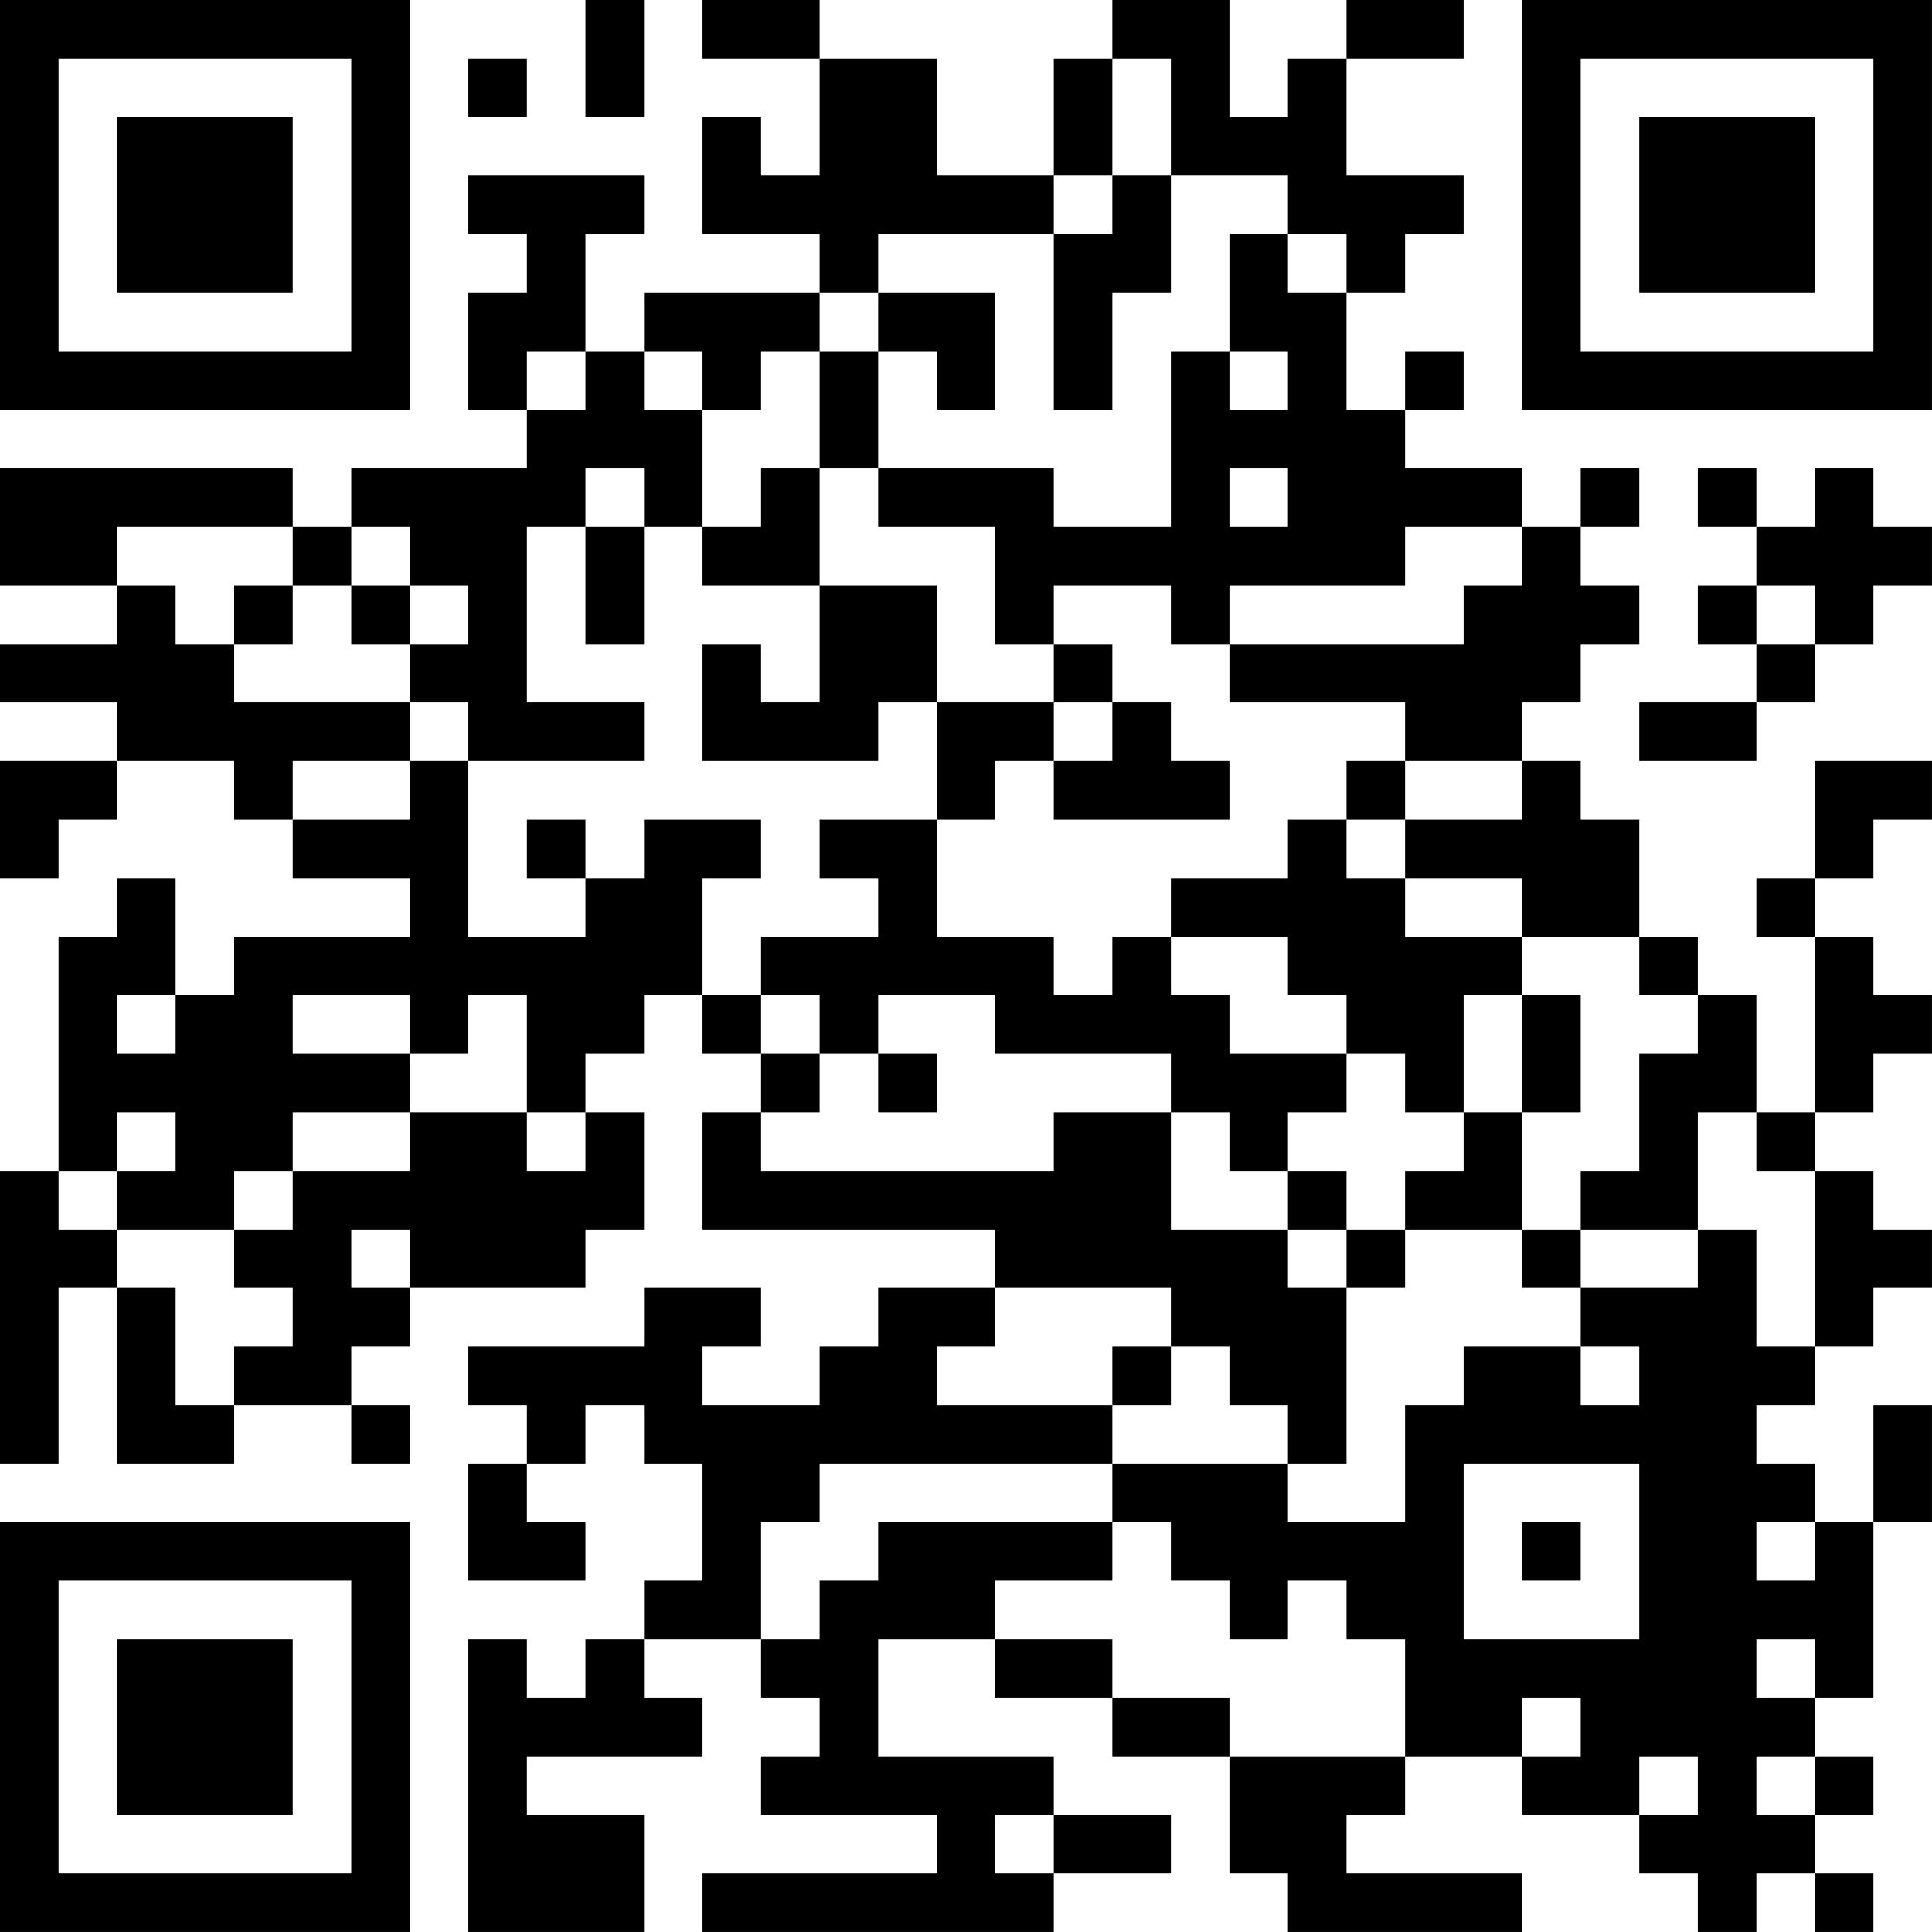 <?xml version="1.0" encoding="UTF-8"?>
<svg xmlns="http://www.w3.org/2000/svg" version="1.1" width="400" height="400" viewBox="0 0 400 400"><rect x="0" y="0" width="400" height="400" fill="#ffffff"/><g transform="scale(12.121)"><g transform="translate(0,0)"><path fill-rule="evenodd" d="M10 0L10 2L11 2L11 0ZM12 0L12 1L14 1L14 3L13 3L13 2L12 2L12 4L14 4L14 5L11 5L11 6L10 6L10 4L11 4L11 3L8 3L8 4L9 4L9 5L8 5L8 7L9 7L9 8L6 8L6 9L5 9L5 8L0 8L0 10L2 10L2 11L0 11L0 12L2 12L2 13L0 13L0 15L1 15L1 14L2 14L2 13L4 13L4 14L5 14L5 15L7 15L7 16L4 16L4 17L3 17L3 15L2 15L2 16L1 16L1 20L0 20L0 25L1 25L1 22L2 22L2 25L4 25L4 24L6 24L6 25L7 25L7 24L6 24L6 23L7 23L7 22L10 22L10 21L11 21L11 19L10 19L10 18L11 18L11 17L12 17L12 18L13 18L13 19L12 19L12 21L17 21L17 22L15 22L15 23L14 23L14 24L12 24L12 23L13 23L13 22L11 22L11 23L8 23L8 24L9 24L9 25L8 25L8 27L10 27L10 26L9 26L9 25L10 25L10 24L11 24L11 25L12 25L12 27L11 27L11 28L10 28L10 29L9 29L9 28L8 28L8 33L11 33L11 31L9 31L9 30L12 30L12 29L11 29L11 28L13 28L13 29L14 29L14 30L13 30L13 31L16 31L16 32L12 32L12 33L18 33L18 32L20 32L20 31L18 31L18 30L15 30L15 28L17 28L17 29L19 29L19 30L21 30L21 32L22 32L22 33L26 33L26 32L23 32L23 31L24 31L24 30L26 30L26 31L28 31L28 32L29 32L29 33L30 33L30 32L31 32L31 33L32 33L32 32L31 32L31 31L32 31L32 30L31 30L31 29L32 29L32 26L33 26L33 24L32 24L32 26L31 26L31 25L30 25L30 24L31 24L31 23L32 23L32 22L33 22L33 21L32 21L32 20L31 20L31 19L32 19L32 18L33 18L33 17L32 17L32 16L31 16L31 15L32 15L32 14L33 14L33 13L31 13L31 15L30 15L30 16L31 16L31 19L30 19L30 17L29 17L29 16L28 16L28 14L27 14L27 13L26 13L26 12L27 12L27 11L28 11L28 10L27 10L27 9L28 9L28 8L27 8L27 9L26 9L26 8L24 8L24 7L25 7L25 6L24 6L24 7L23 7L23 5L24 5L24 4L25 4L25 3L23 3L23 1L25 1L25 0L23 0L23 1L22 1L22 2L21 2L21 0L19 0L19 1L18 1L18 3L16 3L16 1L14 1L14 0ZM8 1L8 2L9 2L9 1ZM19 1L19 3L18 3L18 4L15 4L15 5L14 5L14 6L13 6L13 7L12 7L12 6L11 6L11 7L12 7L12 9L11 9L11 8L10 8L10 9L9 9L9 12L11 12L11 13L8 13L8 12L7 12L7 11L8 11L8 10L7 10L7 9L6 9L6 10L5 10L5 9L2 9L2 10L3 10L3 11L4 11L4 12L7 12L7 13L5 13L5 14L7 14L7 13L8 13L8 16L10 16L10 15L11 15L11 14L13 14L13 15L12 15L12 17L13 17L13 18L14 18L14 19L13 19L13 20L18 20L18 19L20 19L20 21L22 21L22 22L23 22L23 25L22 25L22 24L21 24L21 23L20 23L20 22L17 22L17 23L16 23L16 24L19 24L19 25L14 25L14 26L13 26L13 28L14 28L14 27L15 27L15 26L19 26L19 27L17 27L17 28L19 28L19 29L21 29L21 30L24 30L24 28L23 28L23 27L22 27L22 28L21 28L21 27L20 27L20 26L19 26L19 25L22 25L22 26L24 26L24 24L25 24L25 23L27 23L27 24L28 24L28 23L27 23L27 22L29 22L29 21L30 21L30 23L31 23L31 20L30 20L30 19L29 19L29 21L27 21L27 20L28 20L28 18L29 18L29 17L28 17L28 16L26 16L26 15L24 15L24 14L26 14L26 13L24 13L24 12L21 12L21 11L25 11L25 10L26 10L26 9L24 9L24 10L21 10L21 11L20 11L20 10L18 10L18 11L17 11L17 9L15 9L15 8L18 8L18 9L20 9L20 6L21 6L21 7L22 7L22 6L21 6L21 4L22 4L22 5L23 5L23 4L22 4L22 3L20 3L20 1ZM19 3L19 4L18 4L18 7L19 7L19 5L20 5L20 3ZM15 5L15 6L14 6L14 8L13 8L13 9L12 9L12 10L14 10L14 12L13 12L13 11L12 11L12 13L15 13L15 12L16 12L16 14L14 14L14 15L15 15L15 16L13 16L13 17L14 17L14 18L15 18L15 19L16 19L16 18L15 18L15 17L17 17L17 18L20 18L20 19L21 19L21 20L22 20L22 21L23 21L23 22L24 22L24 21L26 21L26 22L27 22L27 21L26 21L26 19L27 19L27 17L26 17L26 16L24 16L24 15L23 15L23 14L24 14L24 13L23 13L23 14L22 14L22 15L20 15L20 16L19 16L19 17L18 17L18 16L16 16L16 14L17 14L17 13L18 13L18 14L21 14L21 13L20 13L20 12L19 12L19 11L18 11L18 12L16 12L16 10L14 10L14 8L15 8L15 6L16 6L16 7L17 7L17 5ZM9 6L9 7L10 7L10 6ZM21 8L21 9L22 9L22 8ZM29 8L29 9L30 9L30 10L29 10L29 11L30 11L30 12L28 12L28 13L30 13L30 12L31 12L31 11L32 11L32 10L33 10L33 9L32 9L32 8L31 8L31 9L30 9L30 8ZM10 9L10 11L11 11L11 9ZM4 10L4 11L5 11L5 10ZM6 10L6 11L7 11L7 10ZM30 10L30 11L31 11L31 10ZM18 12L18 13L19 13L19 12ZM9 14L9 15L10 15L10 14ZM20 16L20 17L21 17L21 18L23 18L23 19L22 19L22 20L23 20L23 21L24 21L24 20L25 20L25 19L26 19L26 17L25 17L25 19L24 19L24 18L23 18L23 17L22 17L22 16ZM2 17L2 18L3 18L3 17ZM5 17L5 18L7 18L7 19L5 19L5 20L4 20L4 21L2 21L2 20L3 20L3 19L2 19L2 20L1 20L1 21L2 21L2 22L3 22L3 24L4 24L4 23L5 23L5 22L4 22L4 21L5 21L5 20L7 20L7 19L9 19L9 20L10 20L10 19L9 19L9 17L8 17L8 18L7 18L7 17ZM6 21L6 22L7 22L7 21ZM19 23L19 24L20 24L20 23ZM25 25L25 28L28 28L28 25ZM26 26L26 27L27 27L27 26ZM30 26L30 27L31 27L31 26ZM30 28L30 29L31 29L31 28ZM26 29L26 30L27 30L27 29ZM28 30L28 31L29 31L29 30ZM30 30L30 31L31 31L31 30ZM17 31L17 32L18 32L18 31ZM0 0L0 7L7 7L7 0ZM1 1L1 6L6 6L6 1ZM2 2L2 5L5 5L5 2ZM26 0L26 7L33 7L33 0ZM27 1L27 6L32 6L32 1ZM28 2L28 5L31 5L31 2ZM0 26L0 33L7 33L7 26ZM1 27L1 32L6 32L6 27ZM2 28L2 31L5 31L5 28Z" fill="#000000"/></g></g></svg>
